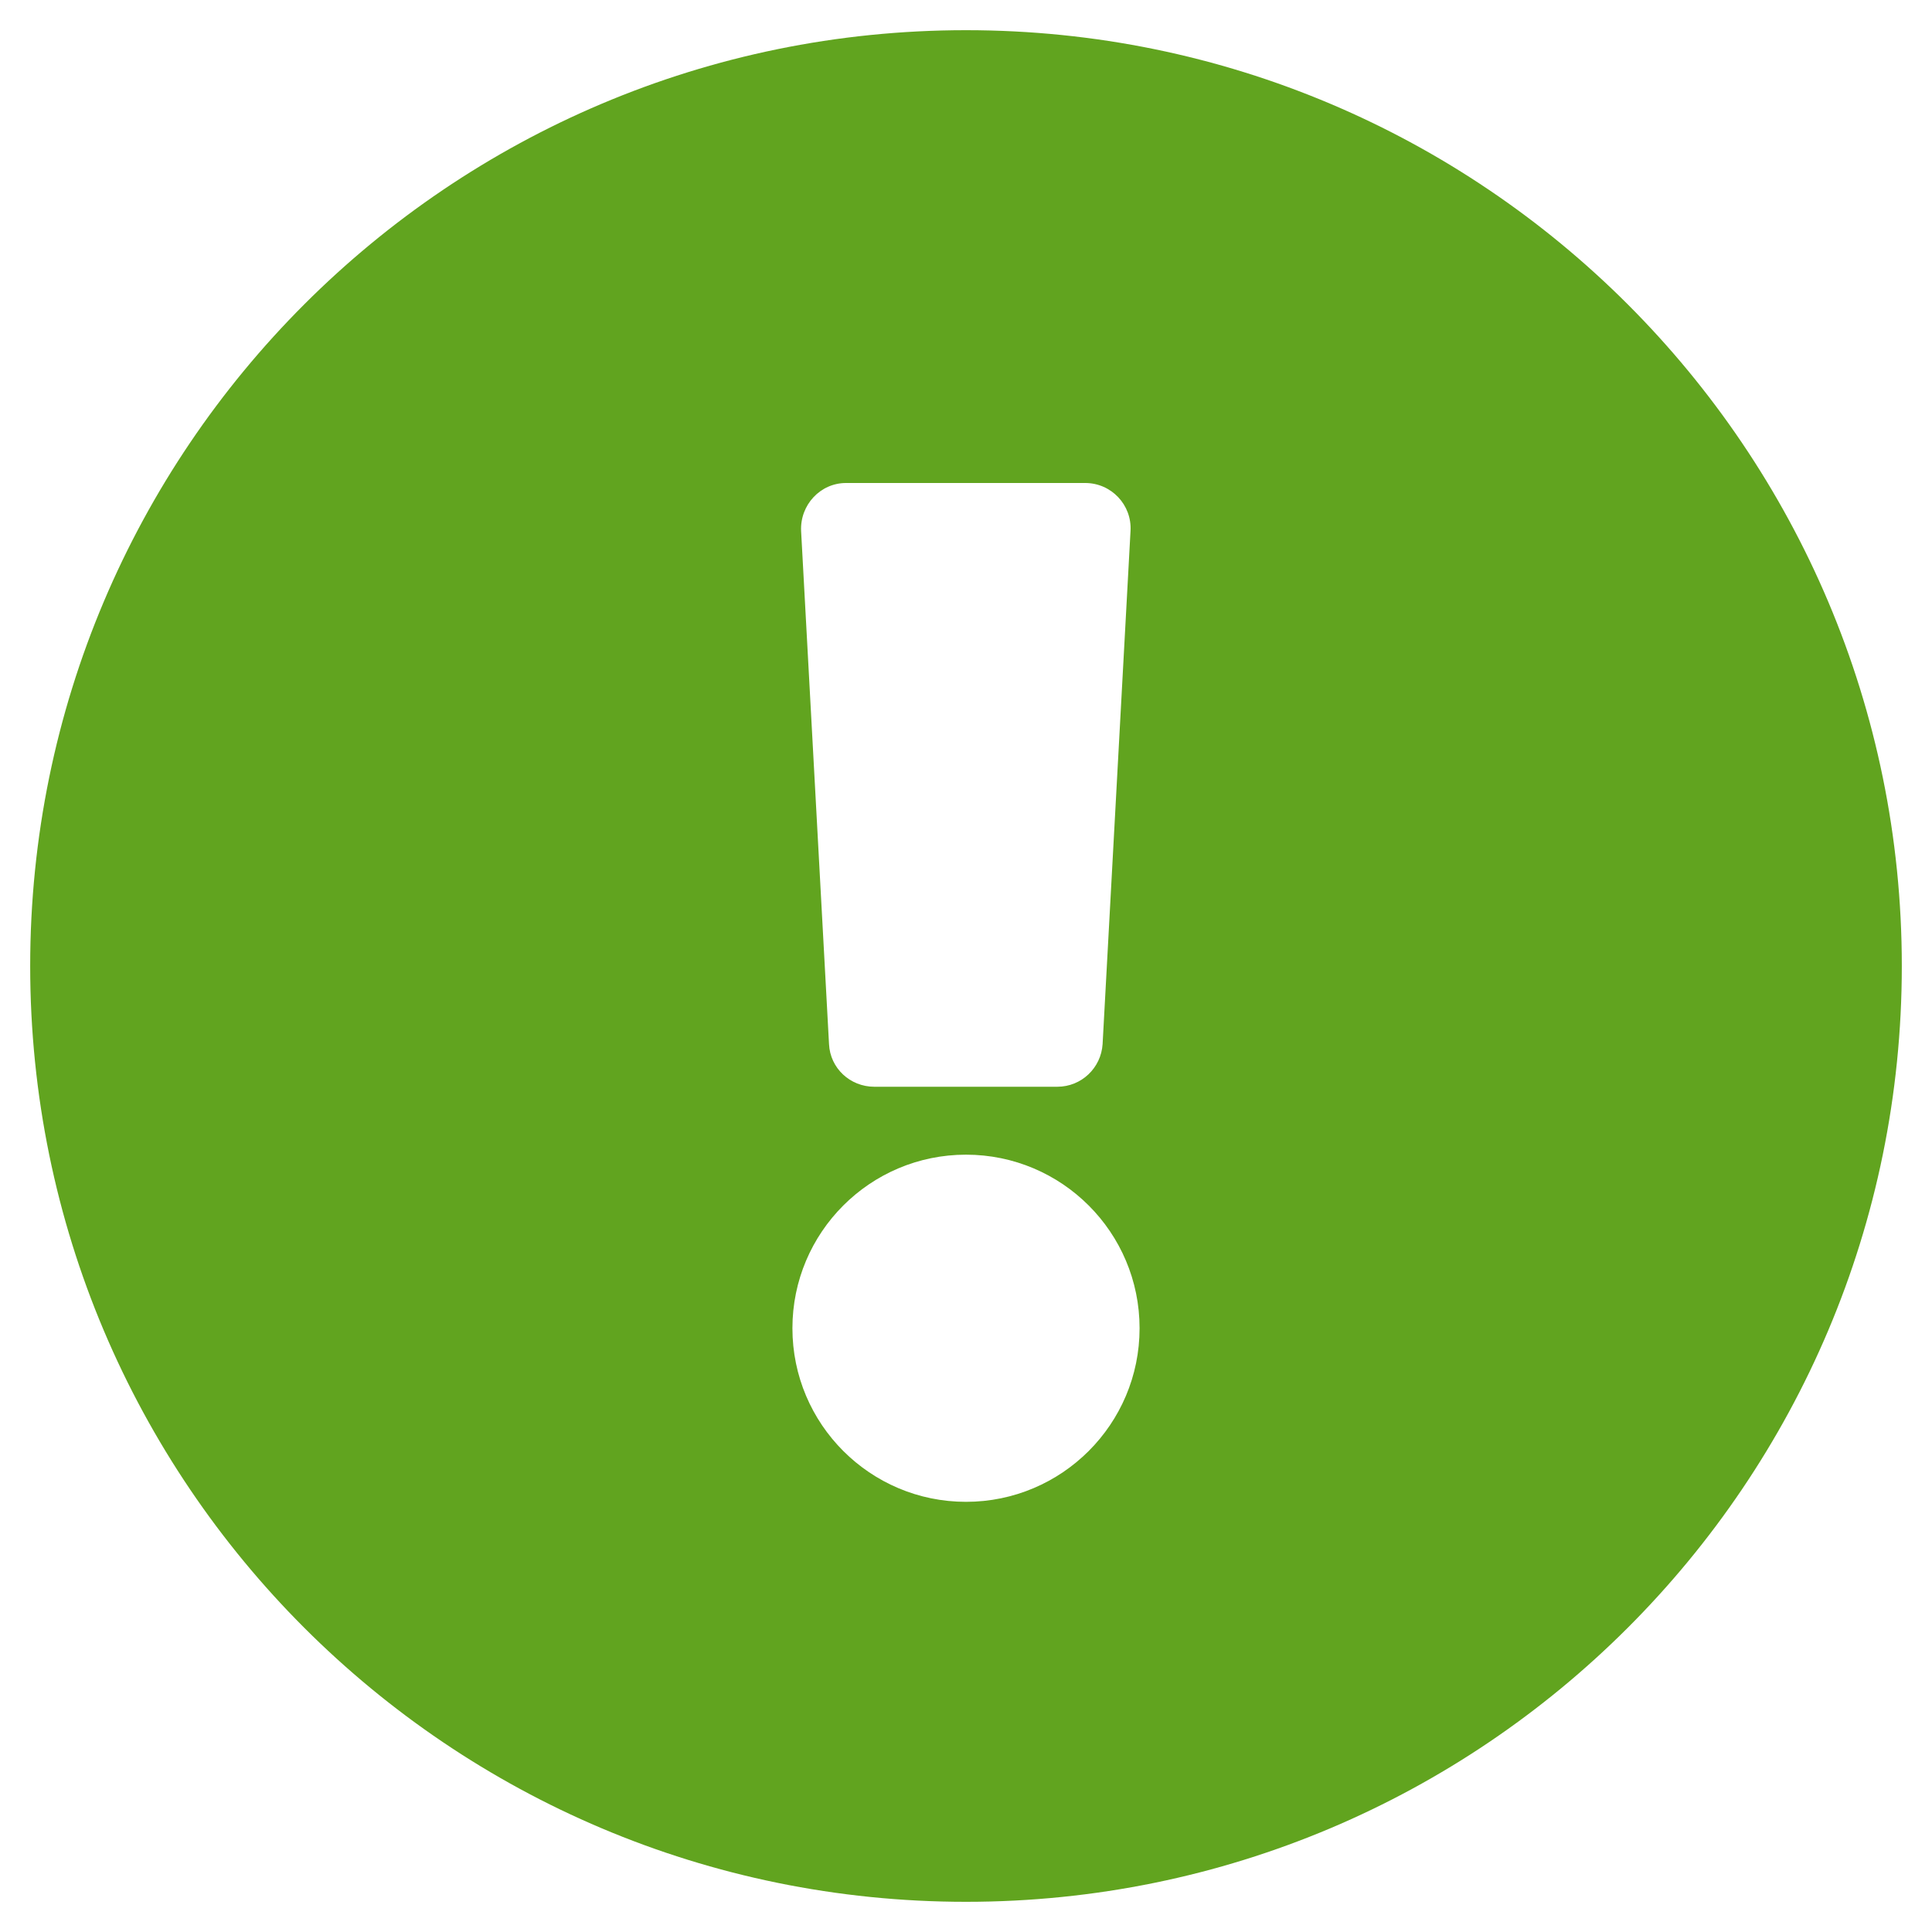 <?xml version="1.0" encoding="utf-8"?>
<!-- Generator: Adobe Illustrator 19.0.0, SVG Export Plug-In . SVG Version: 6.00 Build 0)  -->
<svg version="1.1" id="Layer_1" focusable="false" xmlns="http://www.w3.org/2000/svg" xmlns:xlink="http://www.w3.org/1999/xlink"
	 x="0px" y="0px" viewBox="-323 1745 512 512" style="enable-background:new -323 1745 512 512;" xml:space="preserve">
<style type="text/css">
	.st0{fill:#61A41F;}
</style>
<path class="st0" d="M181,2001c0,137-111,248-248,248s-248-111-248-248c0-136.9,111-248,248-248S181,1864.1,181,2001z M-67,2051
	c-25.4,0-46,20.6-46,46s20.6,46,46,46s46-20.6,46-46S-41.6,2051-67,2051z M-110.7,1885.7l7.4,136c0.3,6.4,5.6,11.3,12,11.3h48.5
	c6.4,0,11.6-5,12-11.3l7.4-136c0.4-6.9-5.1-12.7-12-12.7h-63.4C-105.6,1873-111,1878.8-110.7,1885.7L-110.7,1885.7z"/>
</svg>
